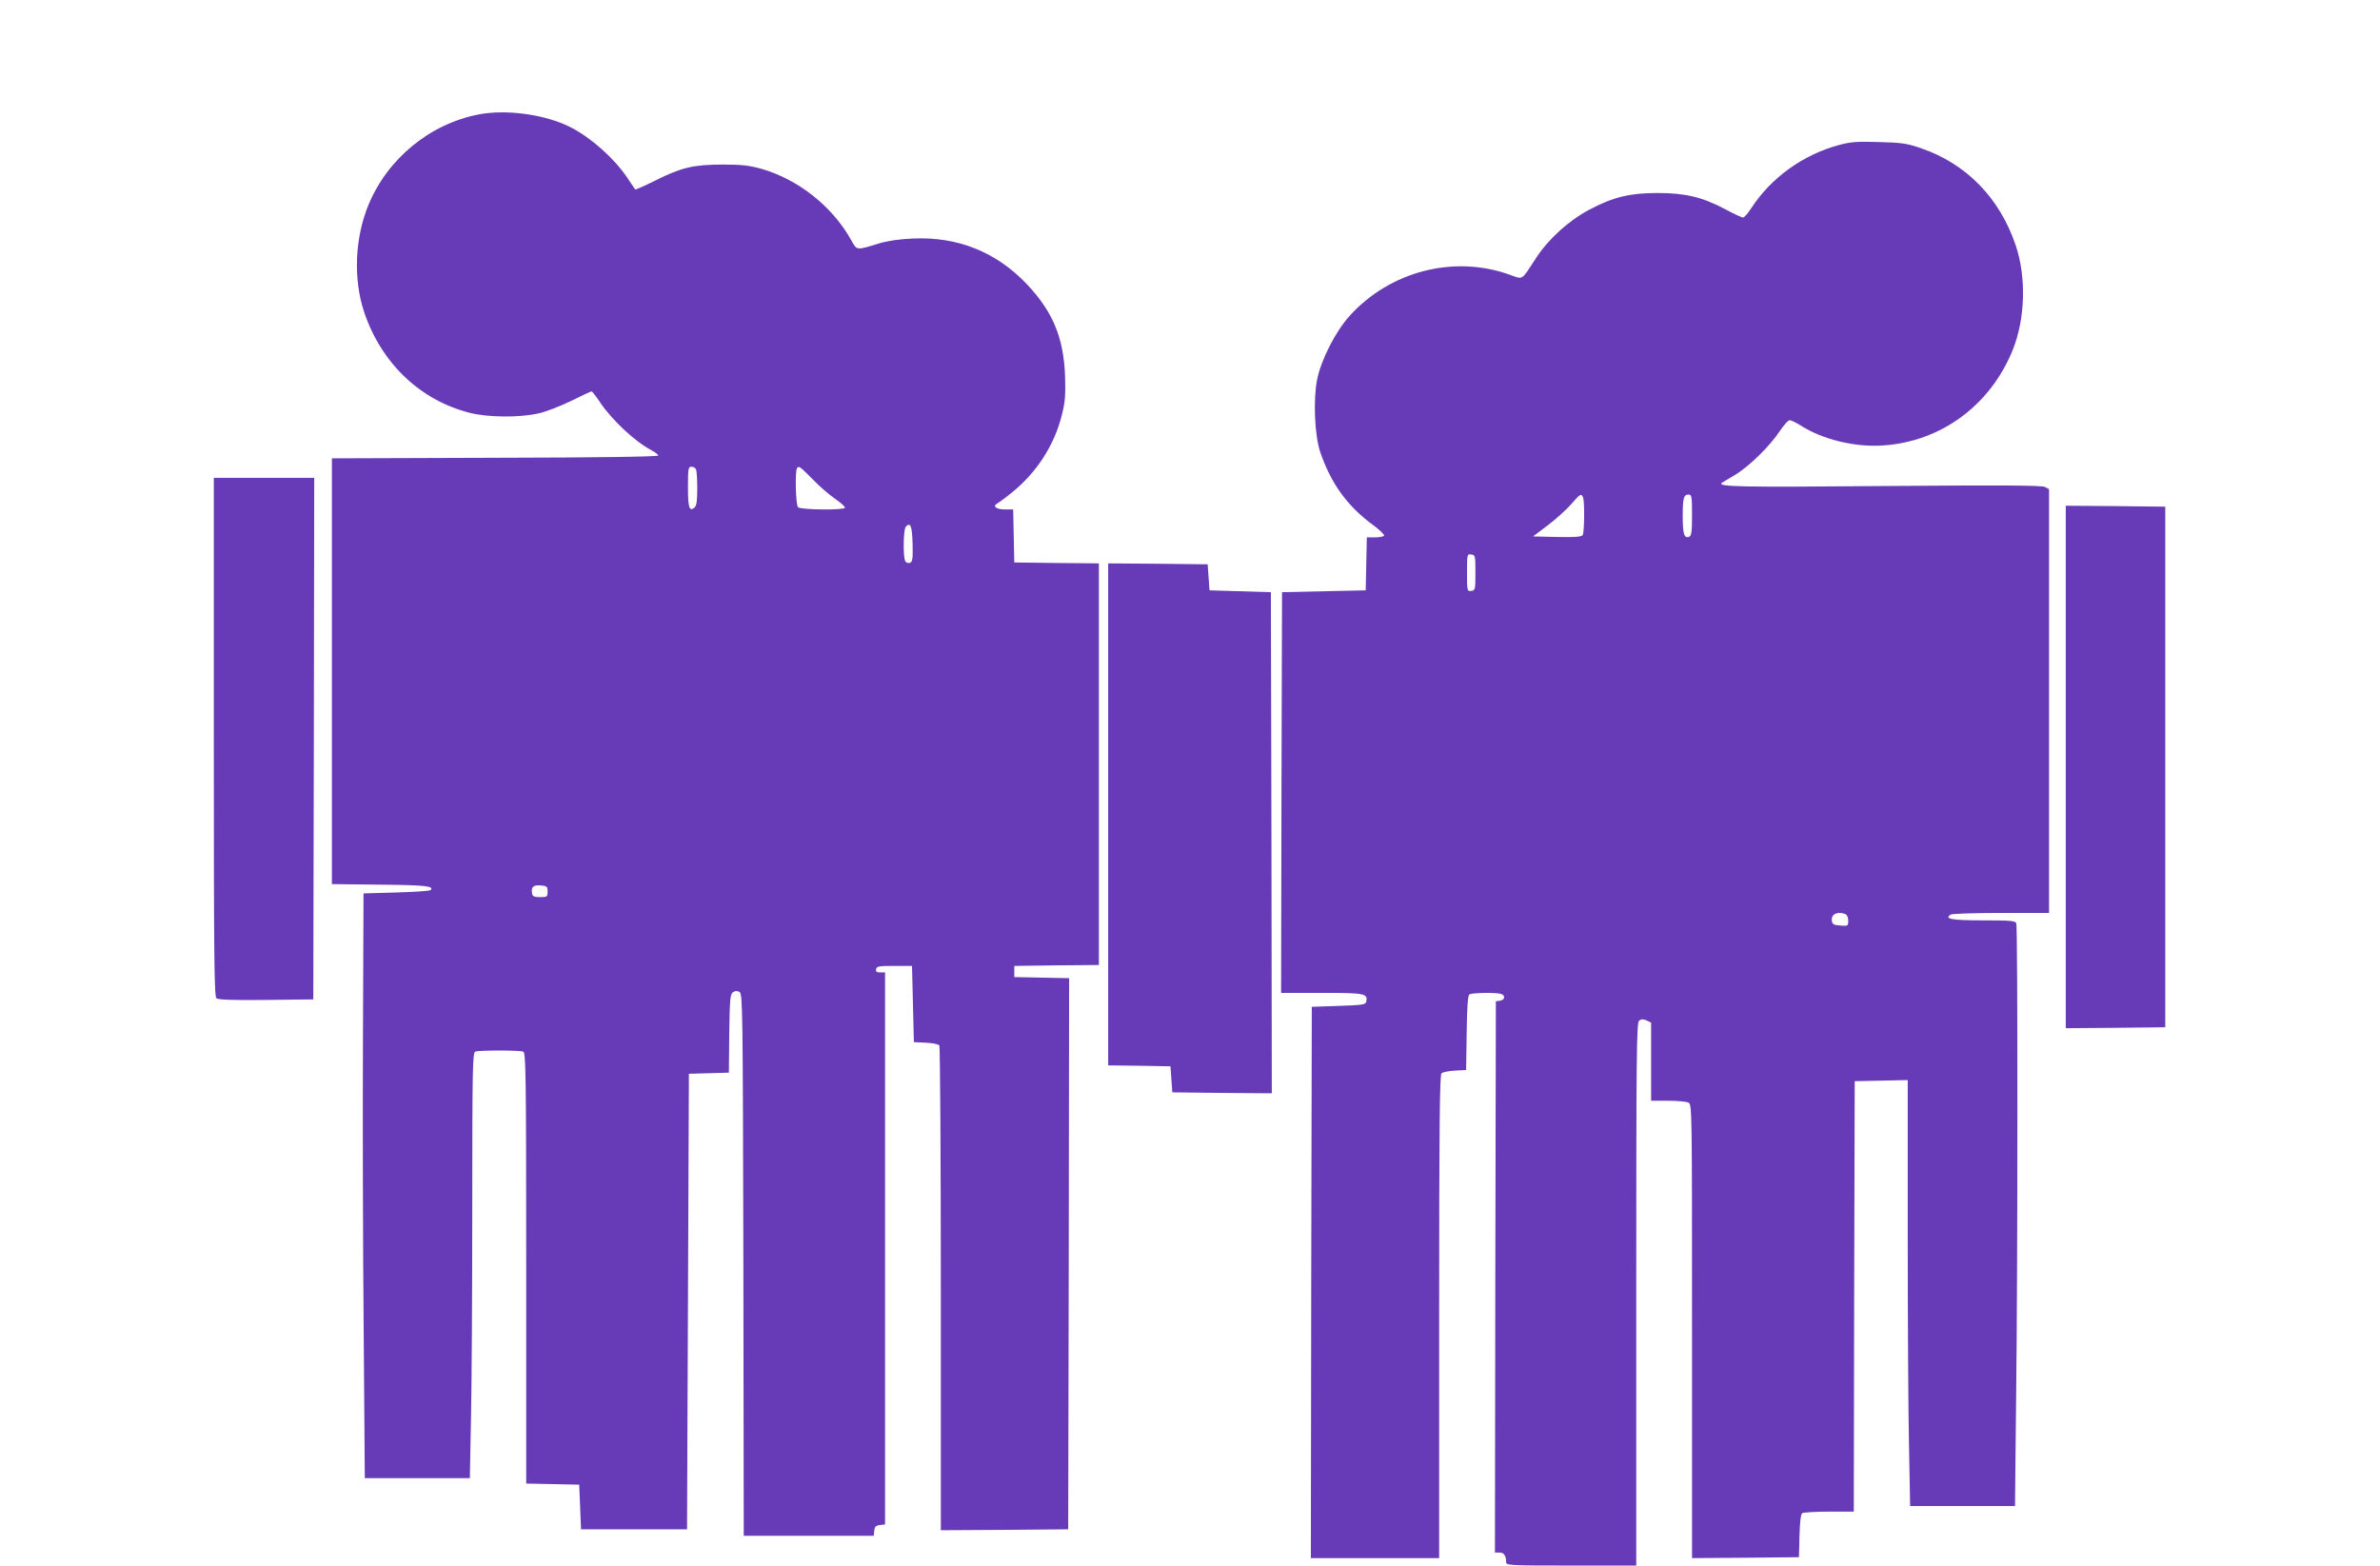 <?xml version="1.0" standalone="no"?>
<!DOCTYPE svg PUBLIC "-//W3C//DTD SVG 20010904//EN"
 "http://www.w3.org/TR/2001/REC-SVG-20010904/DTD/svg10.dtd">
<svg version="1.0" xmlns="http://www.w3.org/2000/svg"
 width="1280pt" height="842pt" viewBox="0 0 1280 842"
 preserveAspectRatio="xMidYMid meet">
<g transform="translate(0,842) scale(0.1,-0.1)"
fill="#673ab7" stroke="none">
<path d="M2577 7805 c-263 -50 -491 -236 -595 -486 -74 -179 -83 -401 -23
-579 92 -273 300 -472 566 -540 97 -25 265 -27 368 -4 40 8 119 39 177 67 58
29 108 52 112 52 3 0 24 -27 46 -60 64 -95 188 -211 275 -256 20 -11 37 -24
37 -29 0 -6 -316 -11 -877 -12 l-878 -3 0 -1145 0 -1145 260 -3 c241 -2 292
-8 271 -29 -4 -5 -87 -10 -184 -13 l-177 -5 -3 -790 c-2 -434 0 -1142 4 -1573
l6 -782 283 0 282 0 6 317 c4 174 7 689 7 1144 0 745 2 827 16 833 20 8 238 8
258 0 14 -6 16 -117 16 -1165 l0 -1158 143 -3 142 -3 5 -120 5 -120 285 0 285
0 5 1225 5 1225 107 3 108 3 2 211 c3 188 5 212 21 222 12 8 22 8 35 0 16 -11
17 -93 20 -1468 l2 -1456 349 0 350 0 3 28 c2 21 9 28 31 30 l27 3 0 1485 0
1484 -26 0 c-19 0 -25 4 -22 18 3 15 16 17 98 17 l95 0 5 -205 5 -205 65 -3
c36 -2 68 -8 72 -15 4 -7 8 -596 8 -1310 l0 -1297 343 2 342 3 3 1482 2 1482
-147 3 -148 3 0 30 0 30 228 3 227 2 0 1080 0 1080 -227 2 -228 3 -3 143 -3
142 -44 0 c-47 0 -69 17 -42 32 9 5 45 31 79 59 133 107 229 255 269 418 18
70 20 105 17 210 -8 205 -65 343 -203 490 -166 176 -375 260 -619 248 -71 -3
-136 -13 -181 -27 -121 -37 -116 -38 -148 20 -100 179 -283 325 -482 382 -65
18 -104 23 -210 23 -158 -1 -219 -15 -363 -87 -56 -28 -104 -49 -106 -47 -1 2
-21 31 -43 64 -71 105 -195 215 -305 271 -134 68 -342 97 -491 69z m1167
-1911 c3 -9 6 -55 6 -104 0 -64 -4 -91 -15 -100 -28 -23 -35 0 -35 111 0 100
2 109 19 109 10 0 22 -7 25 -16z m626 -51 c36 -38 92 -86 123 -107 31 -21 54
-43 51 -47 -8 -14 -238 -11 -252 3 -13 13 -17 199 -5 211 11 12 14 9 83 -60z
m538 -346 c2 -83 0 -98 -14 -104 -9 -3 -20 0 -25 8 -13 22 -11 173 3 187 25
25 33 4 36 -91z m-1963 -1872 c0 -28 -2 -30 -40 -30 -30 0 -41 4 -43 18 -7 36
6 48 45 45 35 -3 38 -6 38 -33z"/>
<path d="M9890 7640 c-193 -52 -365 -176 -471 -339 -18 -28 -38 -51 -45 -51
-6 0 -50 20 -96 45 -122 65 -215 87 -363 87 -148 0 -240 -22 -366 -89 -112
-59 -221 -158 -288 -261 -83 -126 -66 -116 -146 -88 -298 105 -638 17 -855
-221 -76 -84 -154 -235 -176 -343 -22 -106 -14 -301 16 -390 57 -168 144 -290
281 -391 38 -28 66 -55 63 -60 -3 -5 -25 -9 -49 -9 l-44 0 -3 -142 -3 -143
-225 -5 -225 -5 -3 -1077 -2 -1078 219 0 c231 0 248 -3 239 -47 -3 -16 -19
-19 -148 -23 l-145 -5 -3 -1482 -2 -1483 345 0 345 0 0 1299 c0 1045 3 1301
13 1309 7 6 40 12 72 14 l60 3 3 200 c2 144 6 201 15 207 14 9 148 11 171 2
24 -9 19 -32 -6 -36 l-23 -3 -3 -1483 -2 -1482 24 0 c24 0 36 -16 36 -51 0
-18 12 -19 350 -19 l350 0 0 1459 c0 1297 2 1460 15 1471 12 10 21 10 40 2
l25 -12 0 -210 0 -210 91 0 c50 0 99 -5 110 -10 19 -10 19 -35 19 -1231 l0
-1219 288 2 287 3 3 115 c2 76 7 117 15 122 7 4 72 8 144 8 l133 0 2 1158 3
1157 143 3 142 3 0 -829 c0 -456 3 -971 7 -1145 l6 -317 282 0 282 0 6 578 c9
723 9 2535 1 2556 -5 14 -31 16 -179 16 -169 0 -211 8 -174 31 8 5 130 9 272
9 l257 0 0 1140 0 1139 -22 12 c-16 9 -235 10 -867 5 -779 -7 -896 -4 -871 17
3 2 34 21 70 42 77 46 190 157 243 238 21 31 44 57 52 57 8 0 35 -13 60 -29
118 -75 292 -117 440 -107 313 20 578 215 699 512 68 167 75 392 17 564 -86
255 -265 439 -510 523 -76 26 -103 30 -226 33 -117 4 -152 1 -215 -16z m-1376
-1896 c9 -23 7 -187 -2 -202 -7 -9 -41 -12 -138 -10 l-129 3 78 59 c43 32 99
83 125 112 51 59 57 62 66 38z m586 -94 c0 -92 -3 -112 -16 -117 -26 -10 -34
16 -34 109 0 99 5 118 31 118 17 0 19 -9 19 -110z m-1165 -310 c0 -91 -1 -95
-22 -98 -23 -3 -23 -1 -23 98 0 99 0 101 23 98 21 -3 22 -7 22 -98z m1989
-1836 c10 -4 16 -18 16 -36 0 -28 -1 -29 -42 -26 -37 3 -44 7 -46 27 -5 34 30
51 72 35z"/>
<path d="M1150 4456 c0 -1169 2 -1395 14 -1405 9 -8 88 -11 267 -9 l254 3 3
1403 2 1402 -270 0 -270 0 0 -1394z"/>
<path d="M11110 4295 l0 -1405 268 2 267 3 0 1400 0 1400 -267 3 -268 2 0
-1405z"/>
<path d="M5960 4040 l0 -1350 168 -2 167 -3 5 -70 5 -70 268 -3 267 -2 -2
1347 -3 1348 -165 5 -165 5 -5 70 -5 70 -267 3 -268 2 0 -1350z"/>
</g>
</svg>
